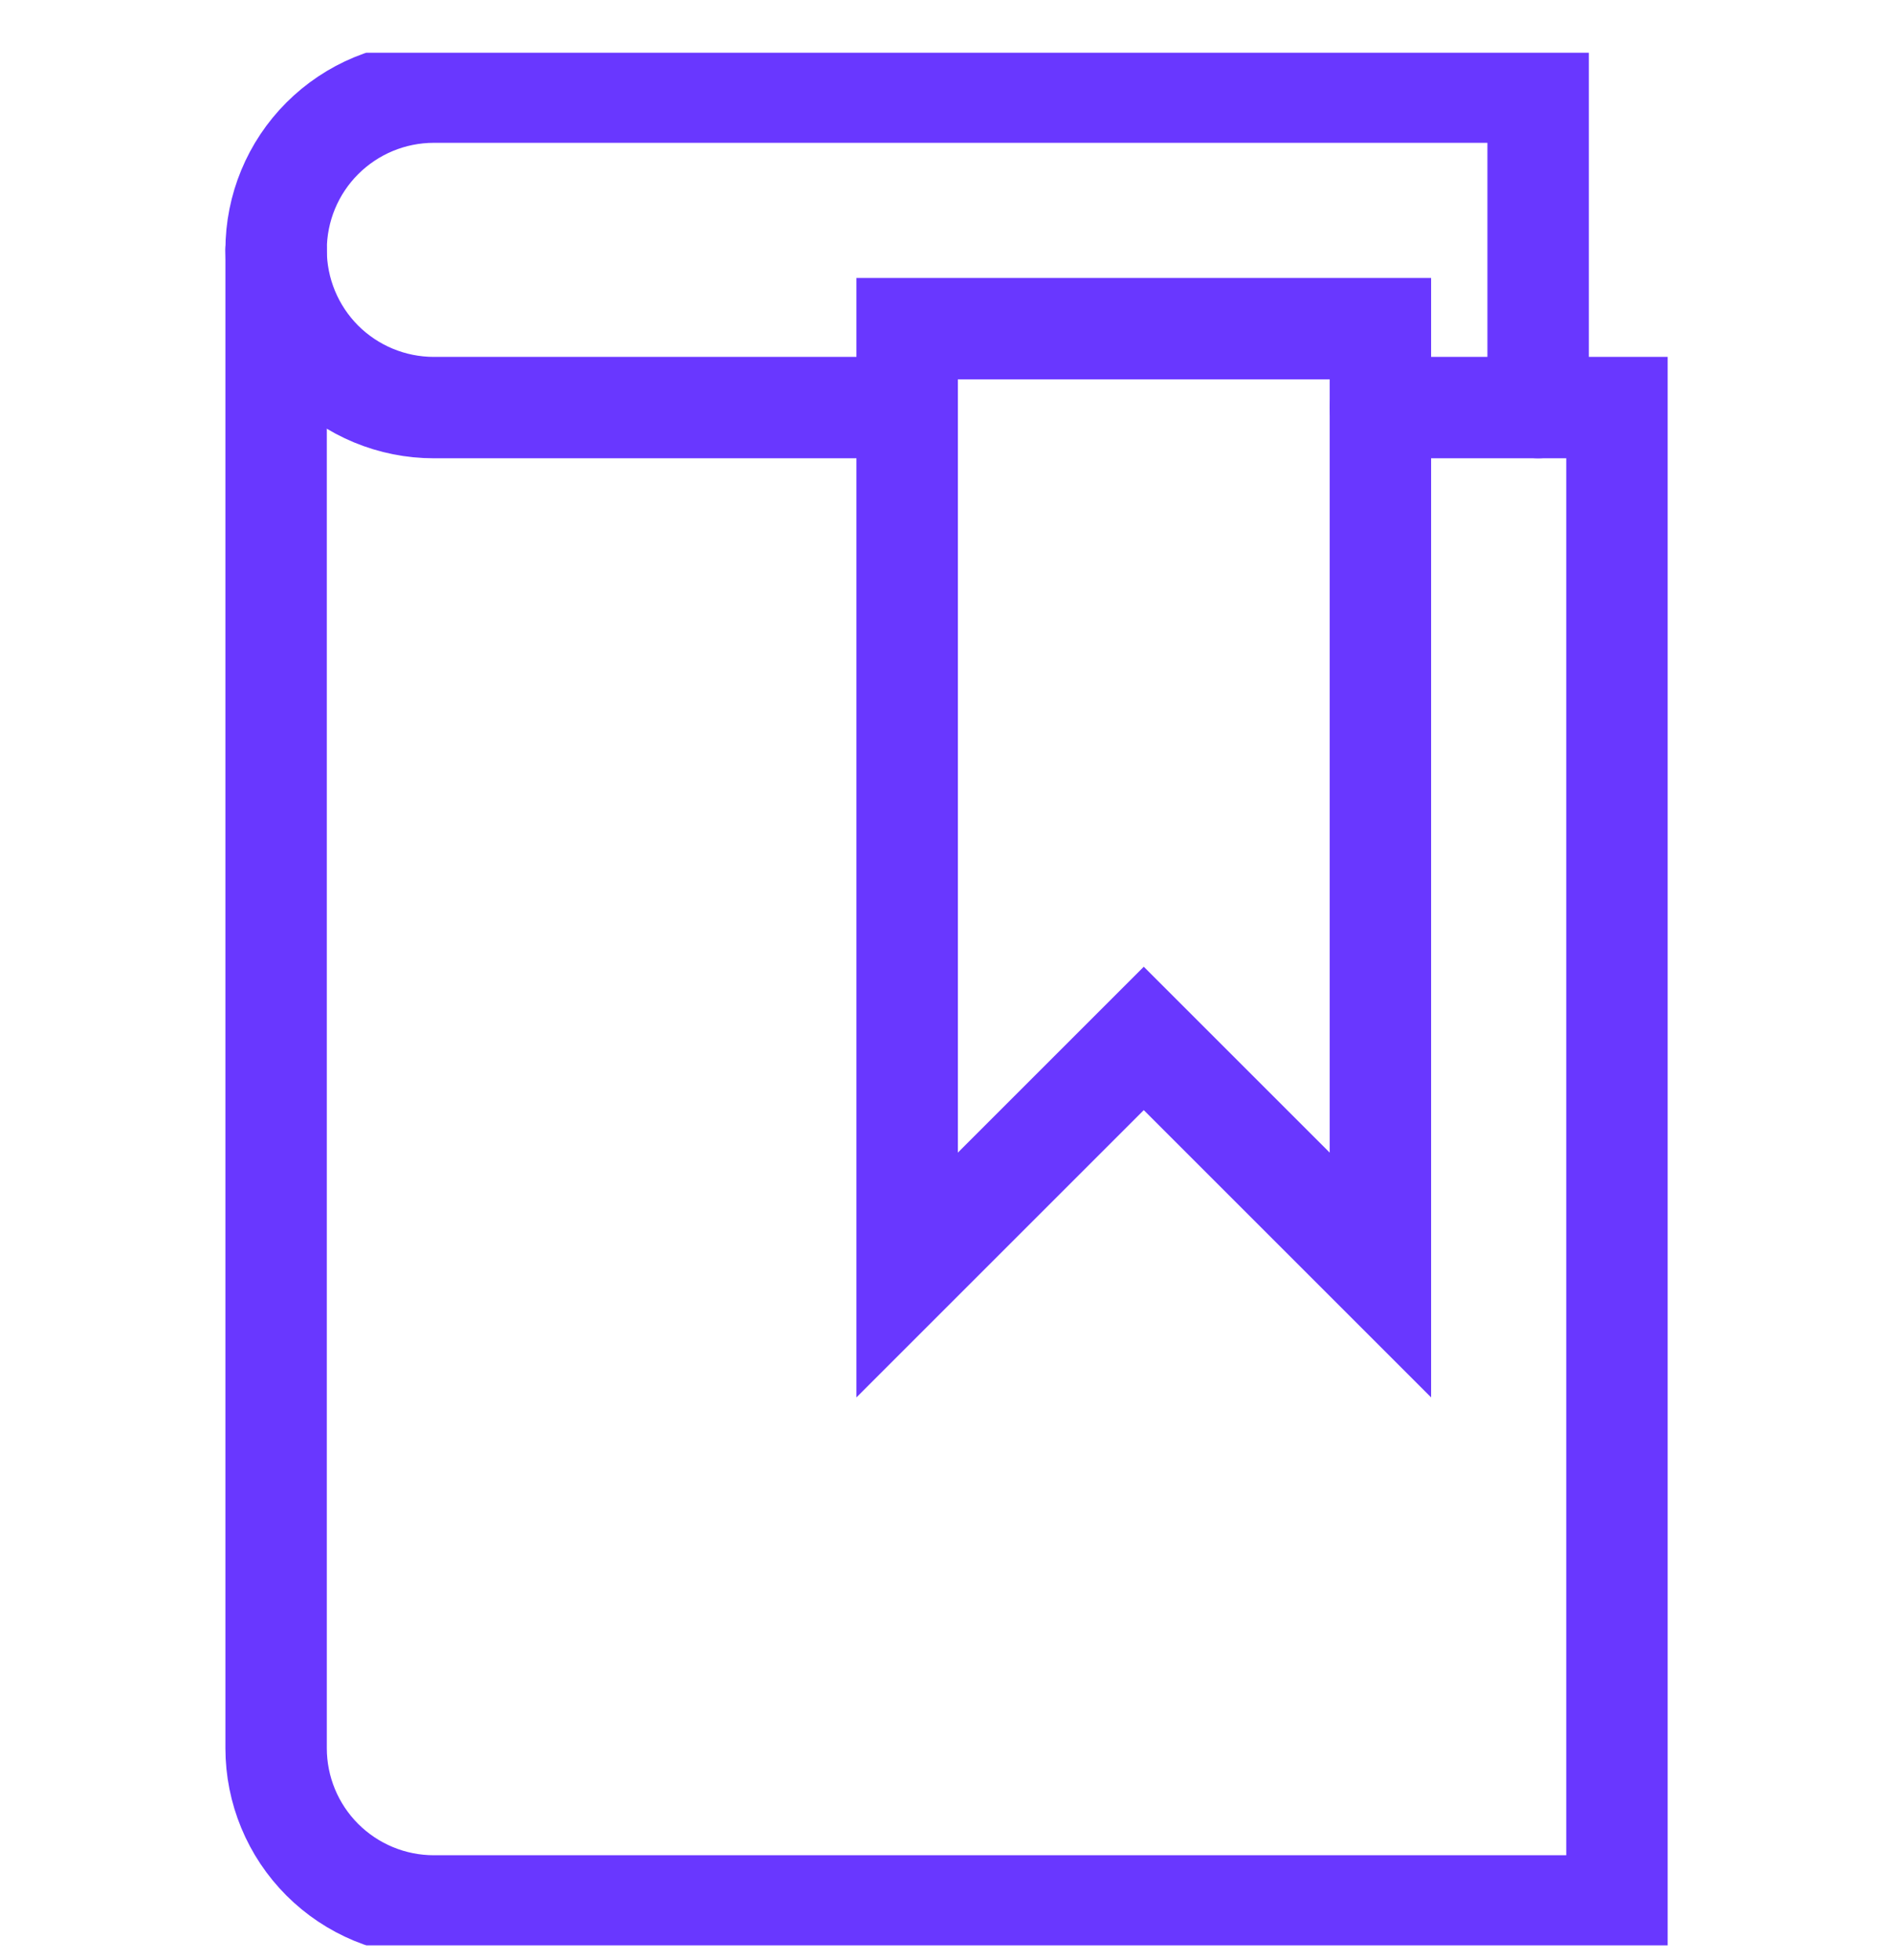 <svg width="28" height="29" viewBox="0 0 28 29" fill="none" xmlns="http://www.w3.org/2000/svg">
<g clip-path="url(#clip0_3909_24146)">
<path fill-rule="evenodd" clip-rule="evenodd" d="M20.418 18.863L16.918 15.363L13.418 18.863V4.863H20.418V18.863Z" stroke="#6937FF" stroke-width="1.5" stroke-linecap="round"/>
<path d="M20.417 6.03H23.917V28.197H6.417C5.798 28.197 5.205 27.951 4.767 27.513C4.33 27.076 4.084 26.482 4.084 25.863V3.697" stroke="#6937FF" stroke-width="1.5" stroke-linecap="round"/>
<path d="M22.751 6.03V1.363H6.417C5.798 1.363 5.205 1.609 4.767 2.047C4.33 2.484 4.084 3.078 4.084 3.697C4.084 4.315 4.33 4.909 4.767 5.347C5.205 5.784 5.798 6.03 6.417 6.03H13.417" stroke="#6937FF" stroke-width="1.5" stroke-linecap="round"/>
</g>
<defs>
<clipPath id="clip0_3909_24146">
<rect width="28" height="28" fill="white" transform="translate(0 0.78)"/>
</clipPath>
</defs>
</svg>
